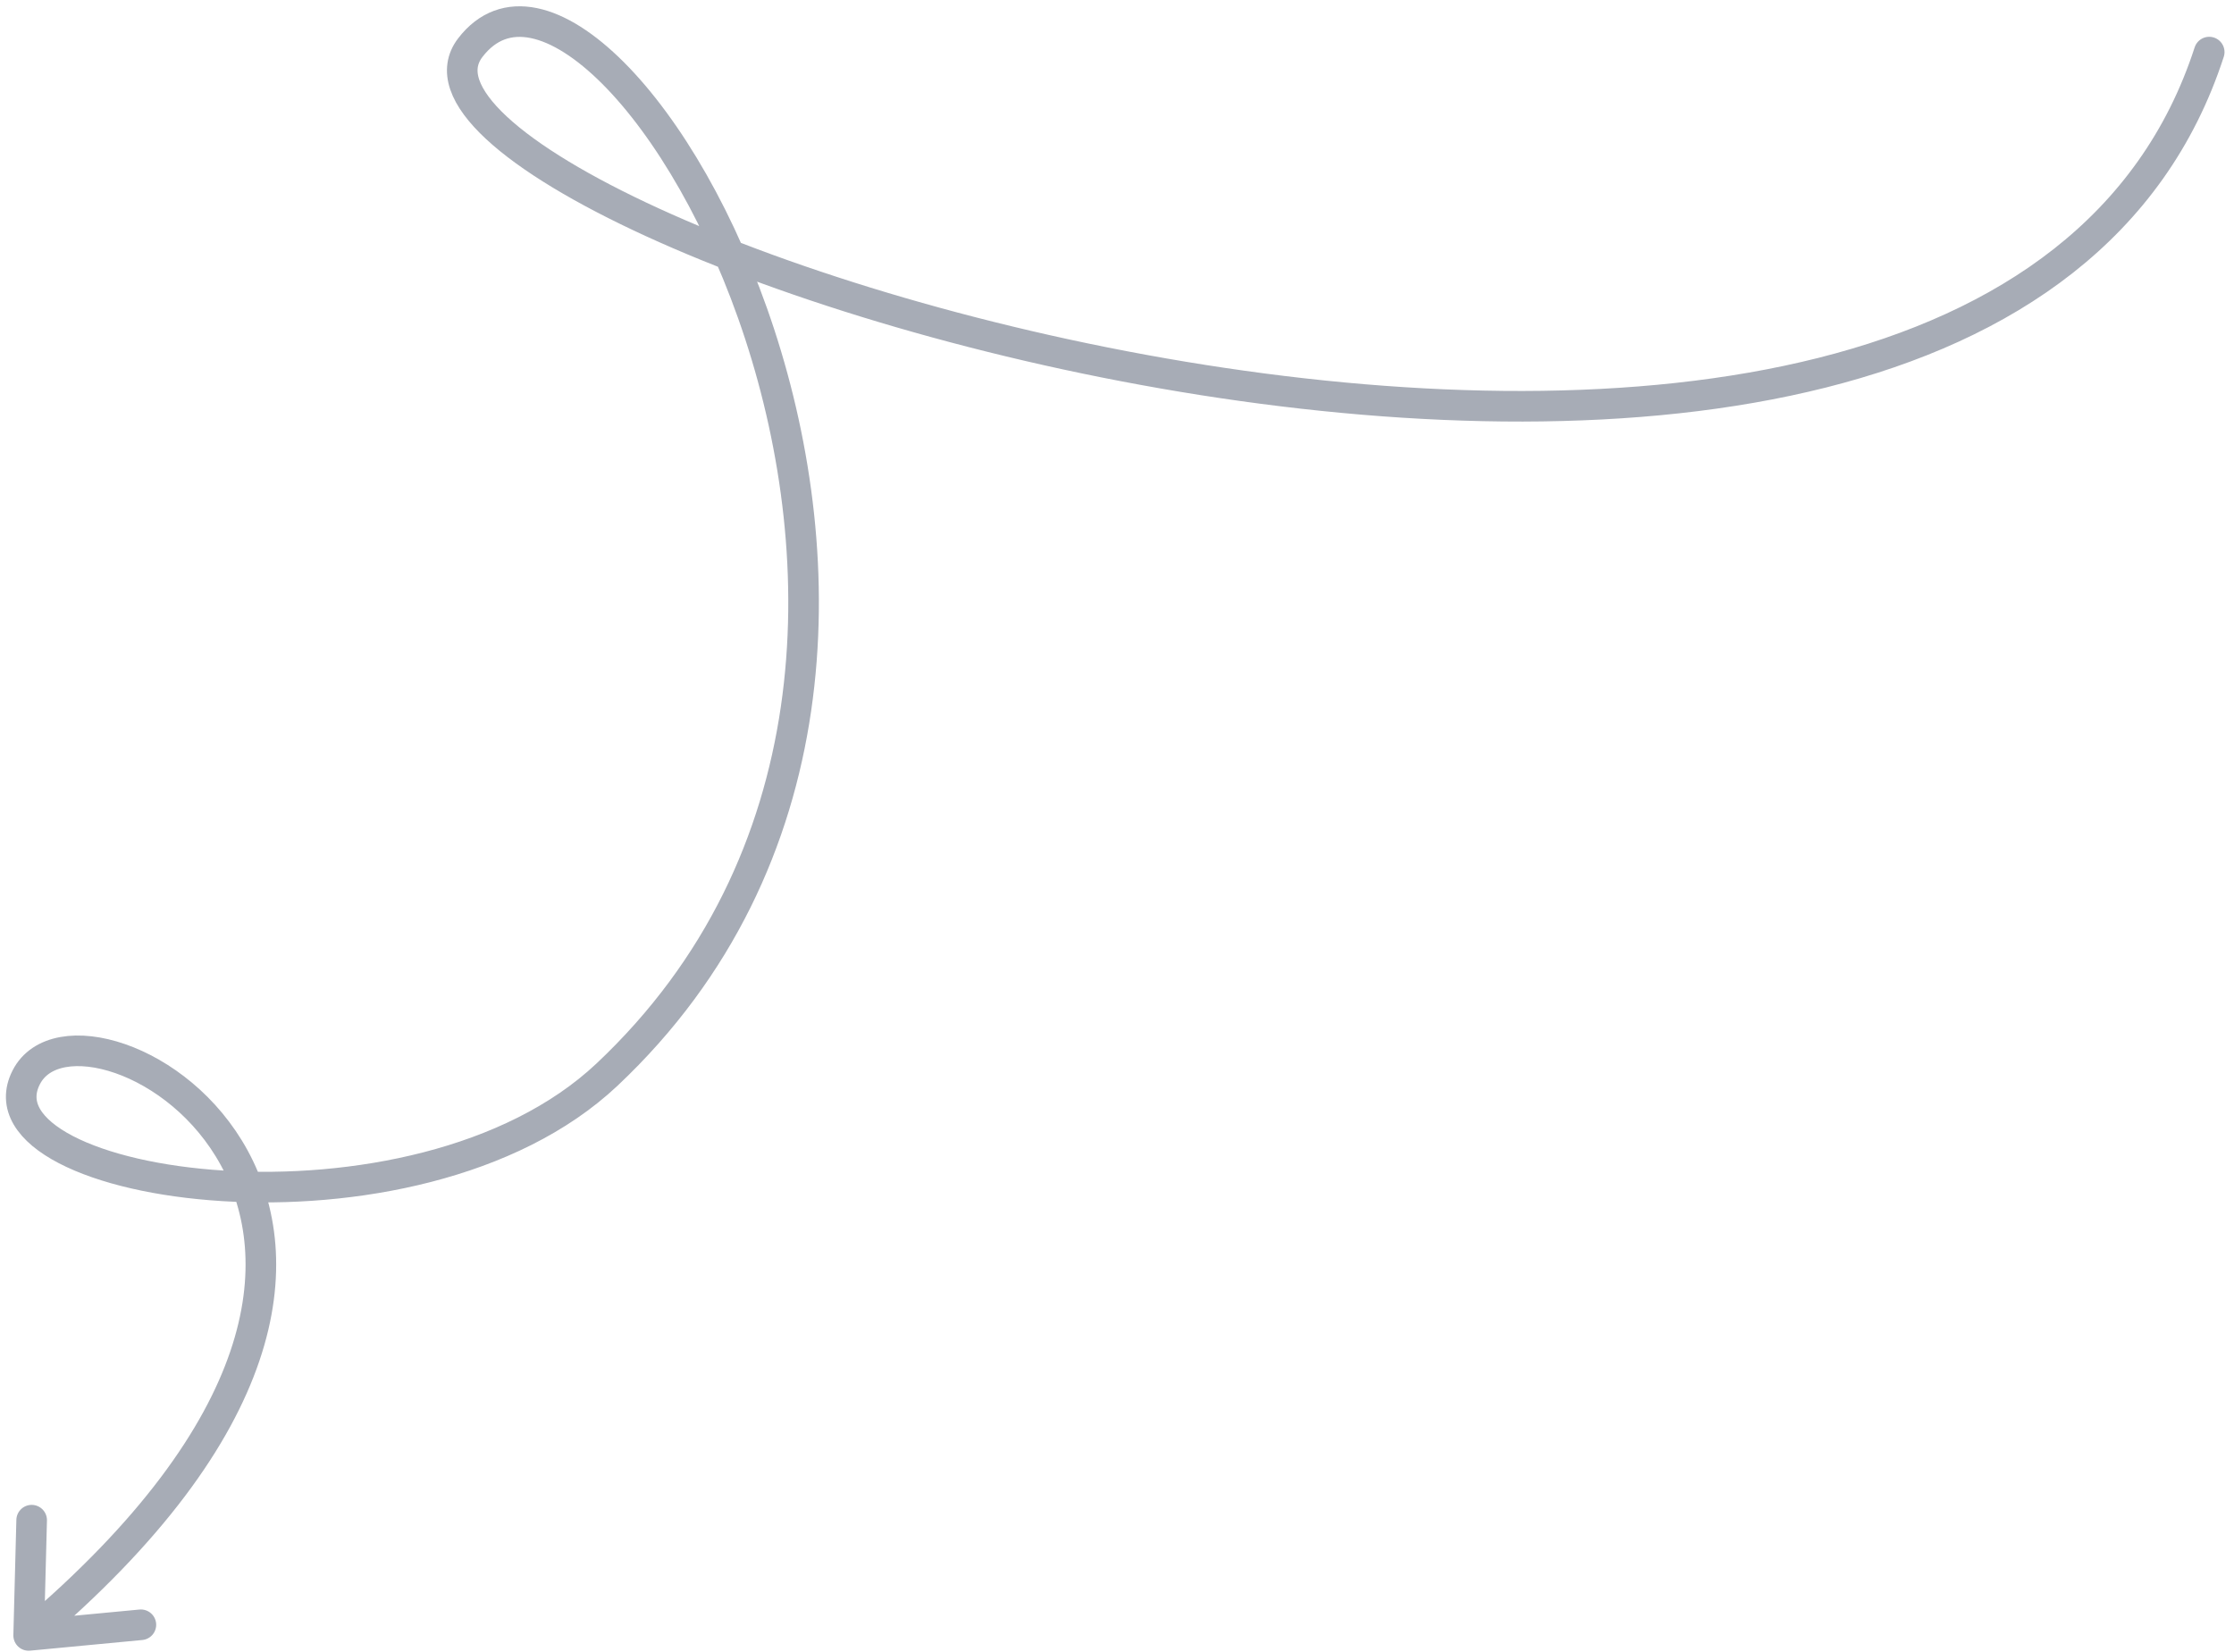 <?xml version="1.0" encoding="UTF-8"?> <svg xmlns="http://www.w3.org/2000/svg" width="146" height="108" viewBox="0 0 146 108" fill="none"> <path d="M144.38 3.405C129.487 49.306 21.809 14.762 30.735 3.115C39.662 -8.533 69.27 42.347 39.677 70.235C27.11 82.078 -2.012 77.737 1.713 70.423C5.439 63.109 34.177 79.582 1.873 106.898M1.873 106.898L2.069 99.365M1.873 106.898L9.207 106.202" stroke="#A7ACB6" stroke-width="2" stroke-linecap="round" stroke-linejoin="round"></path> </svg> 